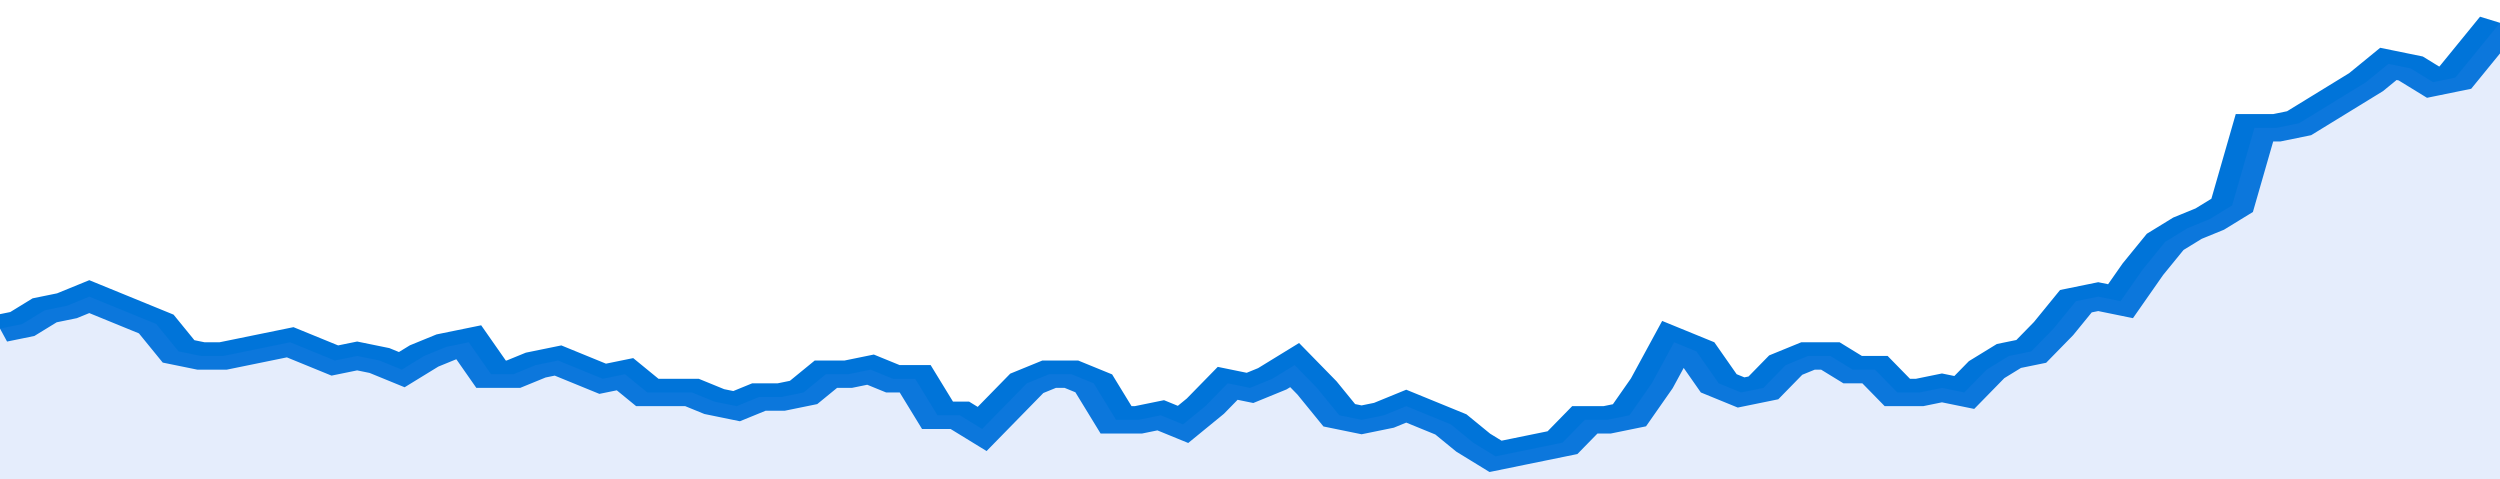 <svg xmlns="http://www.w3.org/2000/svg" viewBox="0 0 336 105" width="120" height="23" preserveAspectRatio="none">
				 <polyline fill="none" stroke="#0074d9" stroke-width="6" points="0, 72 3, 71 6, 68 9, 67 12, 65 15, 67 18, 69 21, 71 24, 77 27, 78 30, 78 33, 77 36, 76 39, 75 42, 77 45, 79 48, 78 51, 79 54, 81 57, 78 60, 76 63, 75 66, 82 69, 82 72, 80 75, 79 78, 81 81, 83 84, 82 87, 86 90, 86 93, 86 96, 88 99, 89 102, 87 105, 87 108, 86 111, 82 114, 82 117, 81 120, 83 123, 83 126, 91 129, 91 132, 94 135, 89 138, 84 141, 82 144, 82 147, 84 150, 92 153, 92 156, 91 159, 93 162, 89 165, 84 168, 85 171, 83 174, 80 177, 85 180, 91 183, 92 186, 91 189, 89 192, 91 195, 93 198, 97 201, 100 204, 99 207, 98 210, 97 213, 92 216, 92 219, 91 222, 84 225, 75 228, 77 231, 84 234, 86 237, 85 240, 80 243, 78 246, 78 249, 81 252, 81 255, 86 258, 86 261, 85 264, 86 267, 81 270, 78 273, 77 276, 72 279, 66 282, 65 285, 66 288, 59 291, 53 294, 50 297, 48 300, 45 303, 28 306, 28 309, 27 312, 24 315, 21 318, 18 321, 14 324, 15 327, 18 330, 17 333, 11 336, 5 336, 5 "> </polyline>
				 <polygon fill="#5085ec" opacity="0.15" points="0, 105 0, 72 3, 71 6, 68 9, 67 12, 65 15, 67 18, 69 21, 71 24, 77 27, 78 30, 78 33, 77 36, 76 39, 75 42, 77 45, 79 48, 78 51, 79 54, 81 57, 78 60, 76 63, 75 66, 82 69, 82 72, 80 75, 79 78, 81 81, 83 84, 82 87, 86 90, 86 93, 86 96, 88 99, 89 102, 87 105, 87 108, 86 111, 82 114, 82 117, 81 120, 83 123, 83 126, 91 129, 91 132, 94 135, 89 138, 84 141, 82 144, 82 147, 84 150, 92 153, 92 156, 91 159, 93 162, 89 165, 84 168, 85 171, 83 174, 80 177, 85 180, 91 183, 92 186, 91 189, 89 192, 91 195, 93 198, 97 201, 100 204, 99 207, 98 210, 97 213, 92 216, 92 219, 91 222, 84 225, 75 228, 77 231, 84 234, 86 237, 85 240, 80 243, 78 246, 78 249, 81 252, 81 255, 86 258, 86 261, 85 264, 86 267, 81 270, 78 273, 77 276, 72 279, 66 282, 65 285, 66 288, 59 291, 53 294, 50 297, 48 300, 45 303, 28 306, 28 309, 27 312, 24 315, 21 318, 18 321, 14 324, 15 327, 18 330, 17 333, 11 336, 5 336, 105 "></polygon>
			</svg>